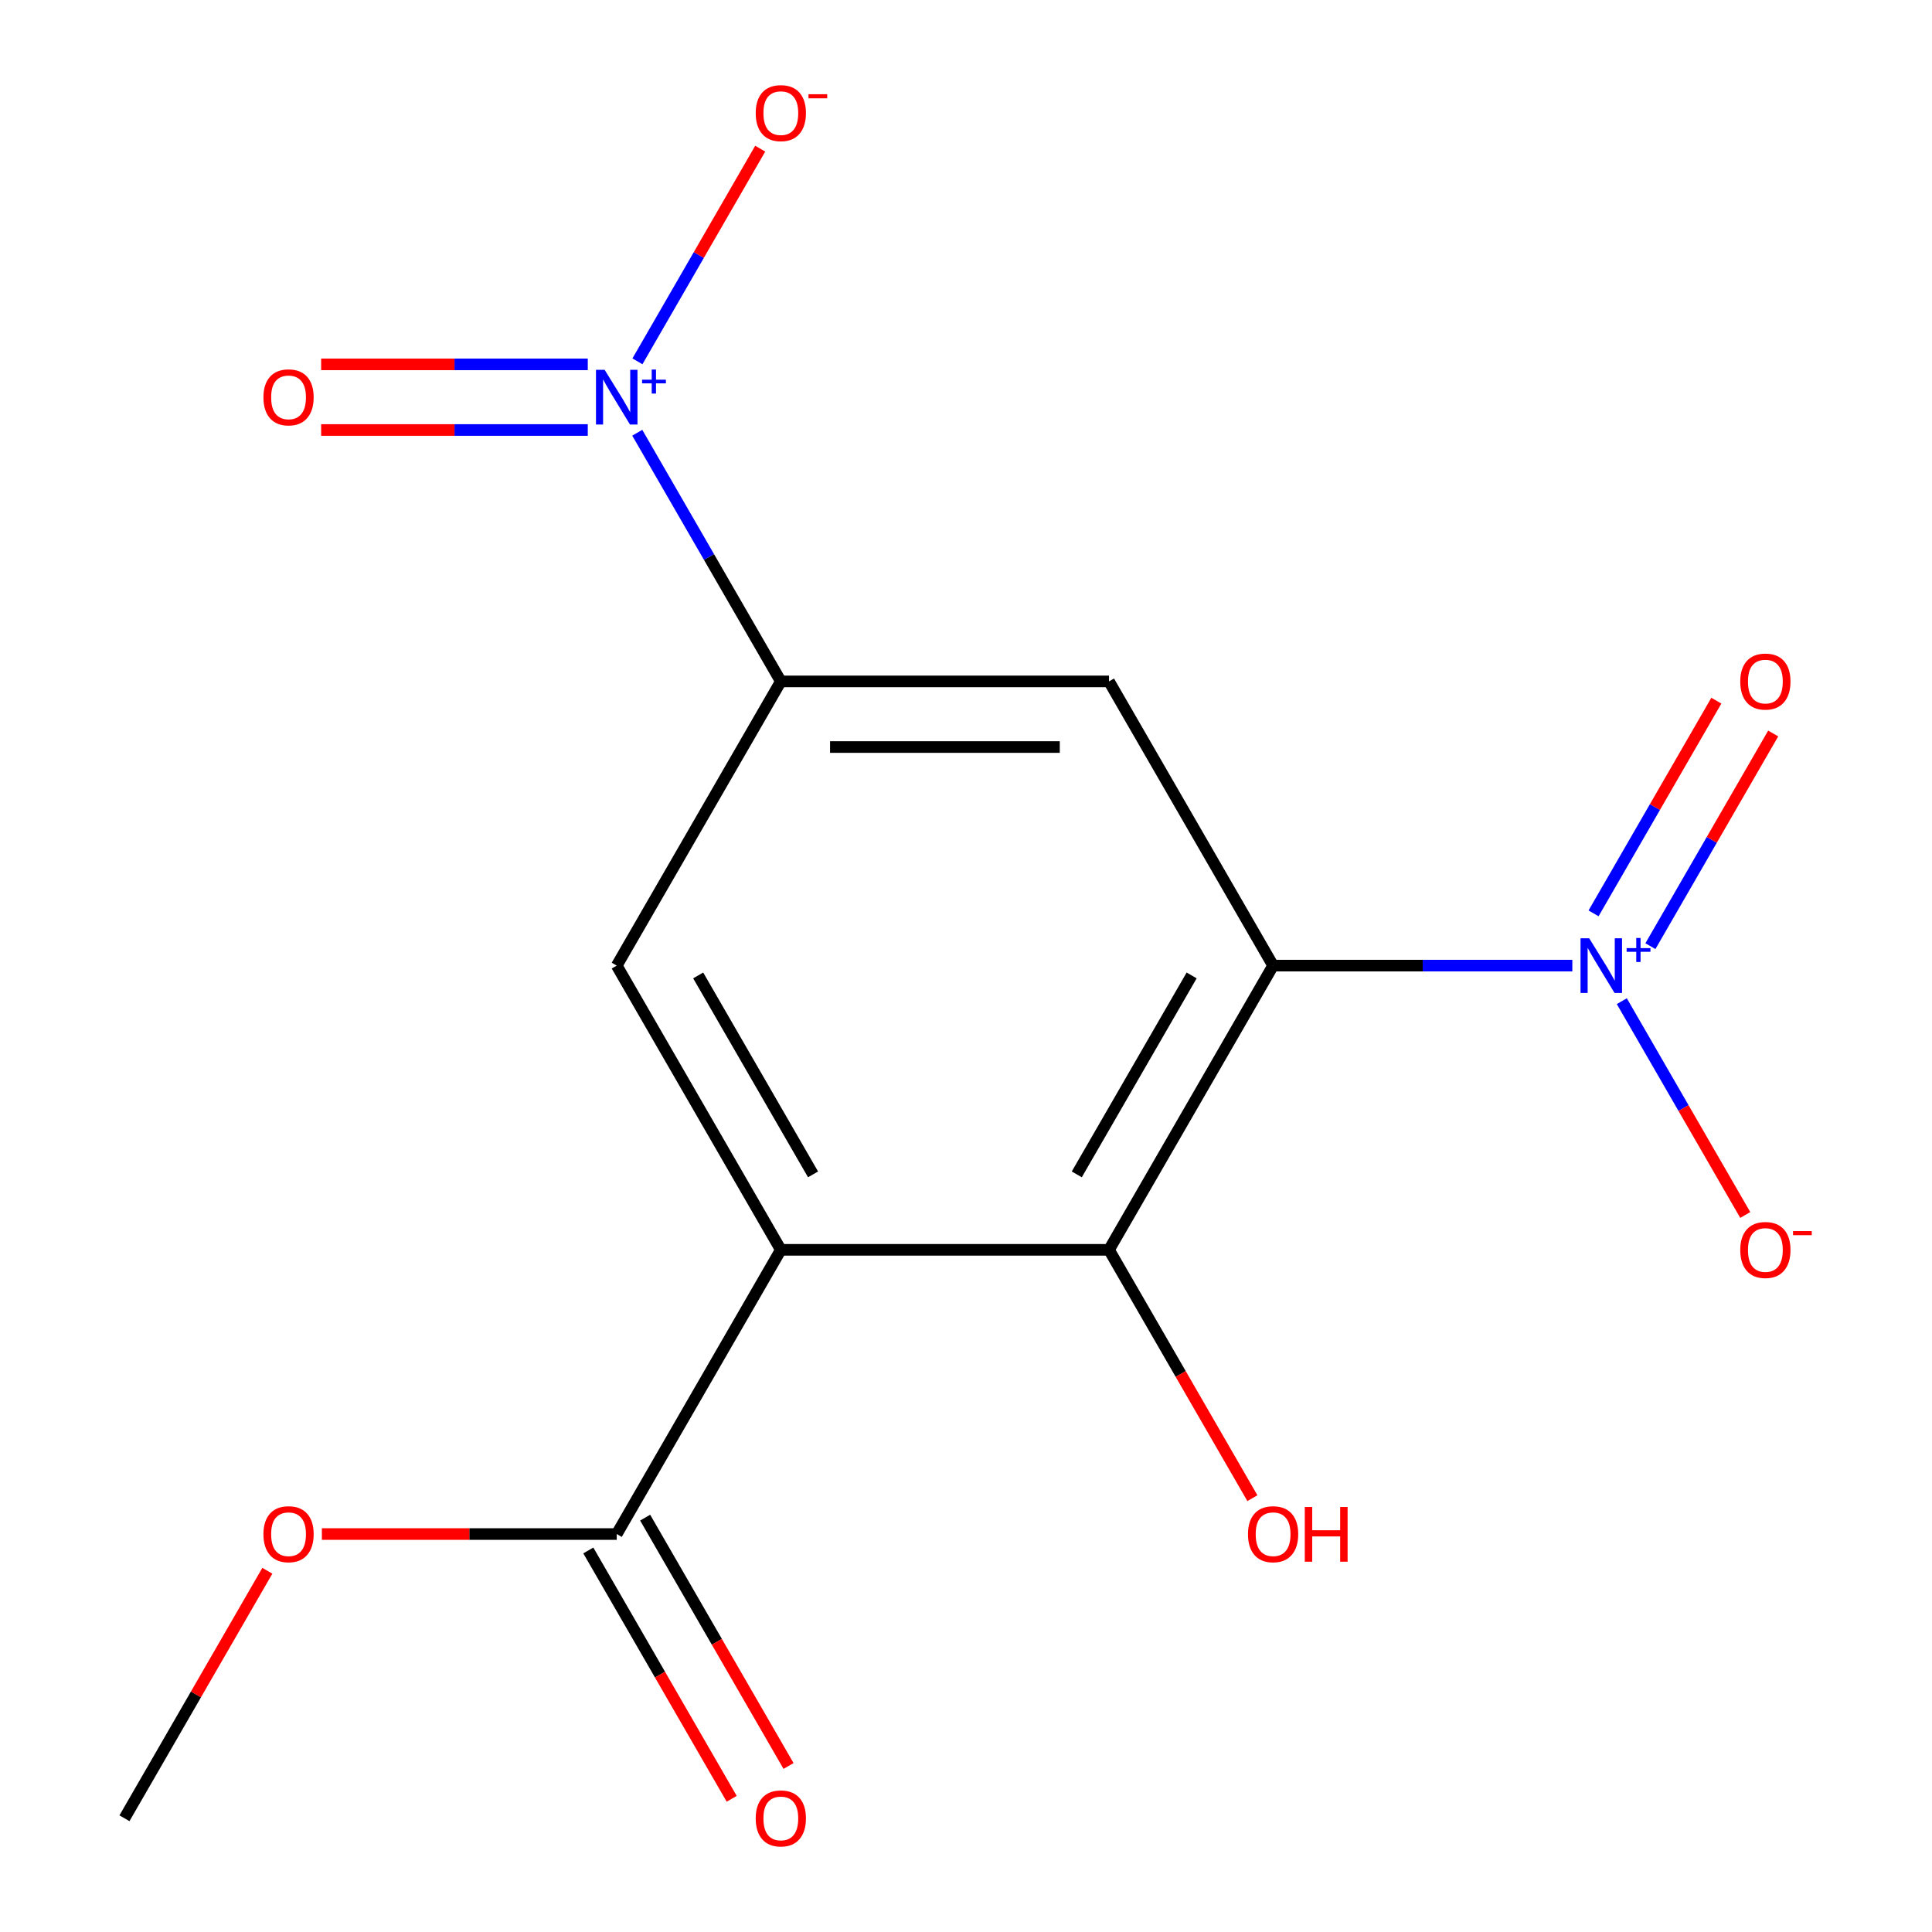 <?xml version='1.0' encoding='iso-8859-1'?>
<svg version='1.1' baseProfile='full'
              xmlns='http://www.w3.org/2000/svg'
                      xmlns:rdkit='http://www.rdkit.org/xml'
                      xmlns:xlink='http://www.w3.org/1999/xlink'
                  xml:space='preserve'
width='1000px' height='1000px' viewBox='0 0 1000 1000'>
<!-- END OF HEADER -->
<rect style='opacity:1.0;fill:#FFFFFF;stroke:none' width='1000' height='1000' x='0' y='0'> </rect>
<path class='bond-1' d='M 658.954,499.8 L 736.394,499.8' style='fill:none;fill-rule:evenodd;stroke:#000000;stroke-width:6px;stroke-linecap:butt;stroke-linejoin:miter;stroke-opacity:1' />
<path class='bond-1' d='M 736.394,499.8 L 813.835,499.8' style='fill:none;fill-rule:evenodd;stroke:#0000FF;stroke-width:6px;stroke-linecap:butt;stroke-linejoin:miter;stroke-opacity:1' />
<path class='bond-3' d='M 658.954,499.8 L 574.021,646.909' style='fill:none;fill-rule:evenodd;stroke:#000000;stroke-width:6px;stroke-linecap:butt;stroke-linejoin:miter;stroke-opacity:1' />
<path class='bond-3' d='M 616.792,504.88 L 557.339,607.856' style='fill:none;fill-rule:evenodd;stroke:#000000;stroke-width:6px;stroke-linecap:butt;stroke-linejoin:miter;stroke-opacity:1' />
<path class='bond-4' d='M 658.954,499.8 L 574.021,352.691' style='fill:none;fill-rule:evenodd;stroke:#000000;stroke-width:6px;stroke-linecap:butt;stroke-linejoin:miter;stroke-opacity:1' />
<path class='bond-0' d='M 404.154,646.909 L 574.021,646.909' style='fill:none;fill-rule:evenodd;stroke:#000000;stroke-width:6px;stroke-linecap:butt;stroke-linejoin:miter;stroke-opacity:1' />
<path class='bond-7' d='M 404.154,646.909 L 319.22,794.018' style='fill:none;fill-rule:evenodd;stroke:#000000;stroke-width:6px;stroke-linecap:butt;stroke-linejoin:miter;stroke-opacity:1' />
<path class='bond-16' d='M 404.154,646.909 L 319.22,499.8' style='fill:none;fill-rule:evenodd;stroke:#000000;stroke-width:6px;stroke-linecap:butt;stroke-linejoin:miter;stroke-opacity:1' />
<path class='bond-16' d='M 420.835,607.856 L 361.382,504.88' style='fill:none;fill-rule:evenodd;stroke:#000000;stroke-width:6px;stroke-linecap:butt;stroke-linejoin:miter;stroke-opacity:1' />
<path class='bond-8' d='M 839.448,518.207 L 871.395,573.54' style='fill:none;fill-rule:evenodd;stroke:#0000FF;stroke-width:6px;stroke-linecap:butt;stroke-linejoin:miter;stroke-opacity:1' />
<path class='bond-8' d='M 871.395,573.54 L 903.342,628.874' style='fill:none;fill-rule:evenodd;stroke:#FF0000;stroke-width:6px;stroke-linecap:butt;stroke-linejoin:miter;stroke-opacity:1' />
<path class='bond-10' d='M 854.245,489.738 L 886.023,434.697' style='fill:none;fill-rule:evenodd;stroke:#0000FF;stroke-width:6px;stroke-linecap:butt;stroke-linejoin:miter;stroke-opacity:1' />
<path class='bond-10' d='M 886.023,434.697 L 917.802,379.655' style='fill:none;fill-rule:evenodd;stroke:#FF0000;stroke-width:6px;stroke-linecap:butt;stroke-linejoin:miter;stroke-opacity:1' />
<path class='bond-10' d='M 824.823,472.751 L 856.602,417.71' style='fill:none;fill-rule:evenodd;stroke:#0000FF;stroke-width:6px;stroke-linecap:butt;stroke-linejoin:miter;stroke-opacity:1' />
<path class='bond-10' d='M 856.602,417.71 L 888.38,362.668' style='fill:none;fill-rule:evenodd;stroke:#FF0000;stroke-width:6px;stroke-linecap:butt;stroke-linejoin:miter;stroke-opacity:1' />
<path class='bond-2' d='M 329.847,223.988 L 367,288.34' style='fill:none;fill-rule:evenodd;stroke:#0000FF;stroke-width:6px;stroke-linecap:butt;stroke-linejoin:miter;stroke-opacity:1' />
<path class='bond-2' d='M 367,288.34 L 404.154,352.691' style='fill:none;fill-rule:evenodd;stroke:#000000;stroke-width:6px;stroke-linecap:butt;stroke-linejoin:miter;stroke-opacity:1' />
<path class='bond-9' d='M 329.933,187.026 L 361.711,131.985' style='fill:none;fill-rule:evenodd;stroke:#0000FF;stroke-width:6px;stroke-linecap:butt;stroke-linejoin:miter;stroke-opacity:1' />
<path class='bond-9' d='M 361.711,131.985 L 393.489,76.943' style='fill:none;fill-rule:evenodd;stroke:#FF0000;stroke-width:6px;stroke-linecap:butt;stroke-linejoin:miter;stroke-opacity:1' />
<path class='bond-11' d='M 304.233,188.595 L 235.229,188.595' style='fill:none;fill-rule:evenodd;stroke:#0000FF;stroke-width:6px;stroke-linecap:butt;stroke-linejoin:miter;stroke-opacity:1' />
<path class='bond-11' d='M 235.229,188.595 L 166.225,188.595' style='fill:none;fill-rule:evenodd;stroke:#FF0000;stroke-width:6px;stroke-linecap:butt;stroke-linejoin:miter;stroke-opacity:1' />
<path class='bond-11' d='M 304.233,222.568 L 235.229,222.568' style='fill:none;fill-rule:evenodd;stroke:#0000FF;stroke-width:6px;stroke-linecap:butt;stroke-linejoin:miter;stroke-opacity:1' />
<path class='bond-11' d='M 235.229,222.568 L 166.225,222.568' style='fill:none;fill-rule:evenodd;stroke:#FF0000;stroke-width:6px;stroke-linecap:butt;stroke-linejoin:miter;stroke-opacity:1' />
<path class='bond-13' d='M 574.021,646.909 L 611.128,711.18' style='fill:none;fill-rule:evenodd;stroke:#000000;stroke-width:6px;stroke-linecap:butt;stroke-linejoin:miter;stroke-opacity:1' />
<path class='bond-13' d='M 611.128,711.18 L 648.235,775.452' style='fill:none;fill-rule:evenodd;stroke:#FF0000;stroke-width:6px;stroke-linecap:butt;stroke-linejoin:miter;stroke-opacity:1' />
<path class='bond-5' d='M 574.021,352.691 L 404.154,352.691' style='fill:none;fill-rule:evenodd;stroke:#000000;stroke-width:6px;stroke-linecap:butt;stroke-linejoin:miter;stroke-opacity:1' />
<path class='bond-5' d='M 548.541,386.664 L 429.634,386.664' style='fill:none;fill-rule:evenodd;stroke:#000000;stroke-width:6px;stroke-linecap:butt;stroke-linejoin:miter;stroke-opacity:1' />
<path class='bond-6' d='M 404.154,352.691 L 319.22,499.8' style='fill:none;fill-rule:evenodd;stroke:#000000;stroke-width:6px;stroke-linecap:butt;stroke-linejoin:miter;stroke-opacity:1' />
<path class='bond-12' d='M 304.509,802.512 L 341.616,866.783' style='fill:none;fill-rule:evenodd;stroke:#000000;stroke-width:6px;stroke-linecap:butt;stroke-linejoin:miter;stroke-opacity:1' />
<path class='bond-12' d='M 341.616,866.783 L 378.723,931.054' style='fill:none;fill-rule:evenodd;stroke:#FF0000;stroke-width:6px;stroke-linecap:butt;stroke-linejoin:miter;stroke-opacity:1' />
<path class='bond-12' d='M 333.931,785.525 L 371.038,849.796' style='fill:none;fill-rule:evenodd;stroke:#000000;stroke-width:6px;stroke-linecap:butt;stroke-linejoin:miter;stroke-opacity:1' />
<path class='bond-12' d='M 371.038,849.796 L 408.145,914.068' style='fill:none;fill-rule:evenodd;stroke:#FF0000;stroke-width:6px;stroke-linecap:butt;stroke-linejoin:miter;stroke-opacity:1' />
<path class='bond-14' d='M 319.22,794.018 L 242.91,794.018' style='fill:none;fill-rule:evenodd;stroke:#000000;stroke-width:6px;stroke-linecap:butt;stroke-linejoin:miter;stroke-opacity:1' />
<path class='bond-14' d='M 242.91,794.018 L 166.6,794.018' style='fill:none;fill-rule:evenodd;stroke:#FF0000;stroke-width:6px;stroke-linecap:butt;stroke-linejoin:miter;stroke-opacity:1' />
<path class='bond-15' d='M 138.38,813.025 L 101.4,877.076' style='fill:none;fill-rule:evenodd;stroke:#FF0000;stroke-width:6px;stroke-linecap:butt;stroke-linejoin:miter;stroke-opacity:1' />
<path class='bond-15' d='M 101.4,877.076 L 64.419,941.128' style='fill:none;fill-rule:evenodd;stroke:#000000;stroke-width:6px;stroke-linecap:butt;stroke-linejoin:miter;stroke-opacity:1' />
<path  class='atom-2' d='M 822.561 485.64
L 831.841 500.64
Q 832.761 502.12, 834.241 504.8
Q 835.721 507.48, 835.801 507.64
L 835.801 485.64
L 839.561 485.64
L 839.561 513.96
L 835.681 513.96
L 825.721 497.56
Q 824.561 495.64, 823.321 493.44
Q 822.121 491.24, 821.761 490.56
L 821.761 513.96
L 818.081 513.96
L 818.081 485.64
L 822.561 485.64
' fill='#0000FF'/>
<path  class='atom-2' d='M 841.937 490.745
L 846.927 490.745
L 846.927 485.491
L 849.145 485.491
L 849.145 490.745
L 854.266 490.745
L 854.266 492.646
L 849.145 492.646
L 849.145 497.926
L 846.927 497.926
L 846.927 492.646
L 841.937 492.646
L 841.937 490.745
' fill='#0000FF'/>
<path  class='atom-3' d='M 312.96 191.422
L 322.24 206.422
Q 323.16 207.902, 324.64 210.582
Q 326.12 213.262, 326.2 213.422
L 326.2 191.422
L 329.96 191.422
L 329.96 219.742
L 326.08 219.742
L 316.12 203.342
Q 314.96 201.422, 313.72 199.222
Q 312.52 197.022, 312.16 196.342
L 312.16 219.742
L 308.48 219.742
L 308.48 191.422
L 312.96 191.422
' fill='#0000FF'/>
<path  class='atom-3' d='M 332.336 196.526
L 337.326 196.526
L 337.326 191.273
L 339.543 191.273
L 339.543 196.526
L 344.665 196.526
L 344.665 198.427
L 339.543 198.427
L 339.543 203.707
L 337.326 203.707
L 337.326 198.427
L 332.336 198.427
L 332.336 196.526
' fill='#0000FF'/>
<path  class='atom-9' d='M 900.755 646.989
Q 900.755 640.189, 904.115 636.389
Q 907.475 632.589, 913.755 632.589
Q 920.035 632.589, 923.395 636.389
Q 926.755 640.189, 926.755 646.989
Q 926.755 653.869, 923.355 657.789
Q 919.955 661.669, 913.755 661.669
Q 907.515 661.669, 904.115 657.789
Q 900.755 653.909, 900.755 646.989
M 913.755 658.469
Q 918.075 658.469, 920.395 655.589
Q 922.755 652.669, 922.755 646.989
Q 922.755 641.429, 920.395 638.629
Q 918.075 635.789, 913.755 635.789
Q 909.435 635.789, 907.075 638.589
Q 904.755 641.389, 904.755 646.989
Q 904.755 652.709, 907.075 655.589
Q 909.435 658.469, 913.755 658.469
' fill='#FF0000'/>
<path  class='atom-9' d='M 928.075 637.212
L 937.764 637.212
L 937.764 639.324
L 928.075 639.324
L 928.075 637.212
' fill='#FF0000'/>
<path  class='atom-10' d='M 391.154 58.552
Q 391.154 51.752, 394.514 47.952
Q 397.874 44.152, 404.154 44.152
Q 410.434 44.152, 413.794 47.952
Q 417.154 51.752, 417.154 58.552
Q 417.154 65.432, 413.754 69.352
Q 410.354 73.232, 404.154 73.232
Q 397.914 73.232, 394.514 69.352
Q 391.154 65.472, 391.154 58.552
M 404.154 70.032
Q 408.474 70.032, 410.794 67.152
Q 413.154 64.232, 413.154 58.552
Q 413.154 52.992, 410.794 50.192
Q 408.474 47.352, 404.154 47.352
Q 399.834 47.352, 397.474 50.152
Q 395.154 52.952, 395.154 58.552
Q 395.154 64.272, 397.474 67.152
Q 399.834 70.032, 404.154 70.032
' fill='#FF0000'/>
<path  class='atom-10' d='M 418.474 48.775
L 428.162 48.775
L 428.162 50.887
L 418.474 50.887
L 418.474 48.775
' fill='#FF0000'/>
<path  class='atom-11' d='M 900.755 352.771
Q 900.755 345.971, 904.115 342.171
Q 907.475 338.371, 913.755 338.371
Q 920.035 338.371, 923.395 342.171
Q 926.755 345.971, 926.755 352.771
Q 926.755 359.651, 923.355 363.571
Q 919.955 367.451, 913.755 367.451
Q 907.515 367.451, 904.115 363.571
Q 900.755 359.691, 900.755 352.771
M 913.755 364.251
Q 918.075 364.251, 920.395 361.371
Q 922.755 358.451, 922.755 352.771
Q 922.755 347.211, 920.395 344.411
Q 918.075 341.571, 913.755 341.571
Q 909.435 341.571, 907.075 344.371
Q 904.755 347.171, 904.755 352.771
Q 904.755 358.491, 907.075 361.371
Q 909.435 364.251, 913.755 364.251
' fill='#FF0000'/>
<path  class='atom-12' d='M 136.353 205.662
Q 136.353 198.862, 139.713 195.062
Q 143.073 191.262, 149.353 191.262
Q 155.633 191.262, 158.993 195.062
Q 162.353 198.862, 162.353 205.662
Q 162.353 212.542, 158.953 216.462
Q 155.553 220.342, 149.353 220.342
Q 143.113 220.342, 139.713 216.462
Q 136.353 212.582, 136.353 205.662
M 149.353 217.142
Q 153.673 217.142, 155.993 214.262
Q 158.353 211.342, 158.353 205.662
Q 158.353 200.102, 155.993 197.302
Q 153.673 194.462, 149.353 194.462
Q 145.033 194.462, 142.673 197.262
Q 140.353 200.062, 140.353 205.662
Q 140.353 211.382, 142.673 214.262
Q 145.033 217.142, 149.353 217.142
' fill='#FF0000'/>
<path  class='atom-13' d='M 391.154 941.208
Q 391.154 934.408, 394.514 930.608
Q 397.874 926.808, 404.154 926.808
Q 410.434 926.808, 413.794 930.608
Q 417.154 934.408, 417.154 941.208
Q 417.154 948.088, 413.754 952.008
Q 410.354 955.888, 404.154 955.888
Q 397.914 955.888, 394.514 952.008
Q 391.154 948.128, 391.154 941.208
M 404.154 952.688
Q 408.474 952.688, 410.794 949.808
Q 413.154 946.888, 413.154 941.208
Q 413.154 935.648, 410.794 932.848
Q 408.474 930.008, 404.154 930.008
Q 399.834 930.008, 397.474 932.808
Q 395.154 935.608, 395.154 941.208
Q 395.154 946.928, 397.474 949.808
Q 399.834 952.688, 404.154 952.688
' fill='#FF0000'/>
<path  class='atom-14' d='M 645.954 794.098
Q 645.954 787.298, 649.314 783.498
Q 652.674 779.698, 658.954 779.698
Q 665.234 779.698, 668.594 783.498
Q 671.954 787.298, 671.954 794.098
Q 671.954 800.978, 668.554 804.898
Q 665.154 808.778, 658.954 808.778
Q 652.714 808.778, 649.314 804.898
Q 645.954 801.018, 645.954 794.098
M 658.954 805.578
Q 663.274 805.578, 665.594 802.698
Q 667.954 799.778, 667.954 794.098
Q 667.954 788.538, 665.594 785.738
Q 663.274 782.898, 658.954 782.898
Q 654.634 782.898, 652.274 785.698
Q 649.954 788.498, 649.954 794.098
Q 649.954 799.818, 652.274 802.698
Q 654.634 805.578, 658.954 805.578
' fill='#FF0000'/>
<path  class='atom-14' d='M 675.354 780.018
L 679.194 780.018
L 679.194 792.058
L 693.674 792.058
L 693.674 780.018
L 697.514 780.018
L 697.514 808.338
L 693.674 808.338
L 693.674 795.258
L 679.194 795.258
L 679.194 808.338
L 675.354 808.338
L 675.354 780.018
' fill='#FF0000'/>
<path  class='atom-15' d='M 136.353 794.098
Q 136.353 787.298, 139.713 783.498
Q 143.073 779.698, 149.353 779.698
Q 155.633 779.698, 158.993 783.498
Q 162.353 787.298, 162.353 794.098
Q 162.353 800.978, 158.953 804.898
Q 155.553 808.778, 149.353 808.778
Q 143.113 808.778, 139.713 804.898
Q 136.353 801.018, 136.353 794.098
M 149.353 805.578
Q 153.673 805.578, 155.993 802.698
Q 158.353 799.778, 158.353 794.098
Q 158.353 788.538, 155.993 785.738
Q 153.673 782.898, 149.353 782.898
Q 145.033 782.898, 142.673 785.698
Q 140.353 788.498, 140.353 794.098
Q 140.353 799.818, 142.673 802.698
Q 145.033 805.578, 149.353 805.578
' fill='#FF0000'/>
</svg>
